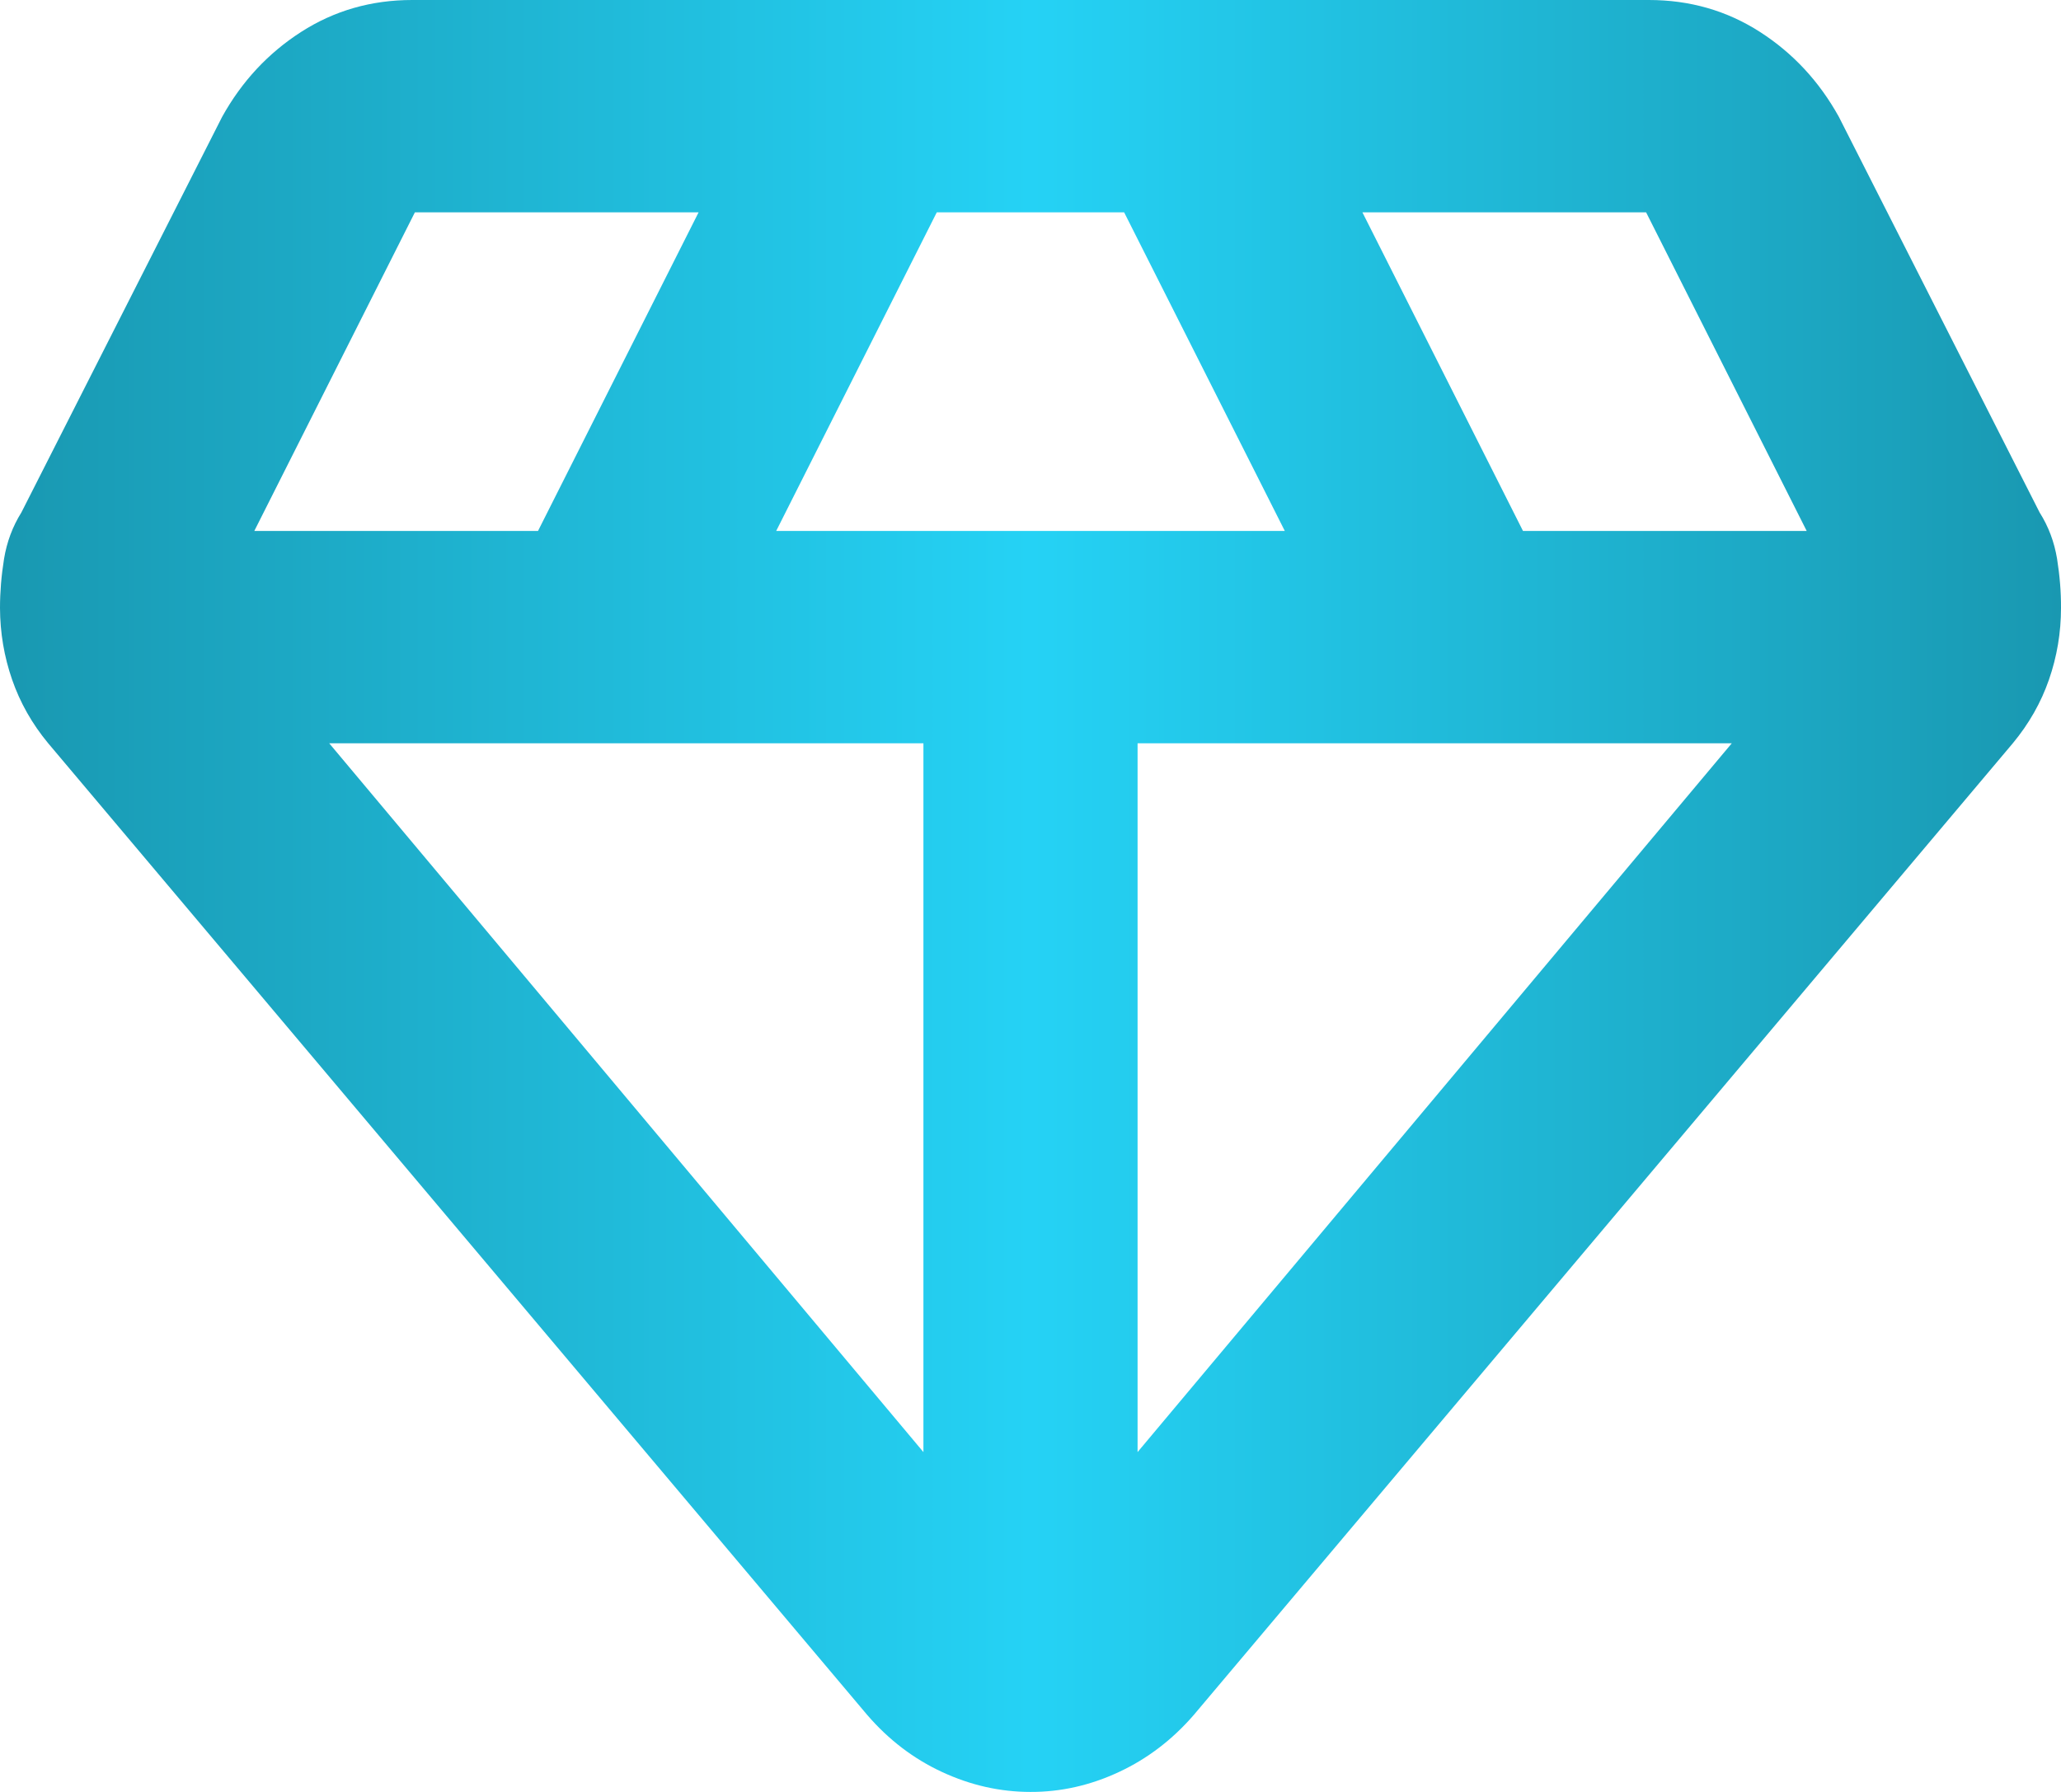 <svg width="23" height="20" viewBox="0 0 23 20" fill="none" xmlns="http://www.w3.org/2000/svg">
<path d="M11.5 20C11.162 20 10.833 19.926 10.514 19.778C10.196 19.631 9.917 19.418 9.678 19.141L0.538 8.296C0.358 8.079 0.224 7.842 0.135 7.585C0.046 7.328 0.001 7.062 0 6.785C0 6.607 0.015 6.425 0.045 6.238C0.076 6.05 0.14 5.877 0.239 5.719L2.479 1.304C2.698 0.909 2.992 0.593 3.361 0.356C3.73 0.119 4.143 0 4.6 0H18.4C18.858 0 19.271 0.119 19.64 0.356C20.009 0.593 20.302 0.909 20.521 1.304L22.761 5.719C22.861 5.877 22.925 6.049 22.956 6.236C22.986 6.424 23.001 6.607 23 6.785C23 7.062 22.955 7.328 22.866 7.585C22.777 7.842 22.642 8.079 22.462 8.296L13.322 19.141C13.083 19.417 12.804 19.63 12.486 19.778C12.167 19.927 11.838 20.001 11.5 20ZM8.662 5.926H14.338L12.545 2.37H10.454L8.662 5.926ZM10.305 16.207V8.296H3.674L10.305 16.207ZM12.695 16.207L19.326 8.296H12.695V16.207ZM16.996 5.926H20.162L18.37 2.37H15.204L16.996 5.926ZM2.838 5.926H6.004L7.796 2.37H4.63L2.838 5.926Z" fill="url(#paint0_linear_576_1408)"/>
<defs>
<linearGradient id="paint0_linear_576_1408" x1="0" y1="10" x2="23" y2="10" gradientUnits="userSpaceOnUse">
<stop stop-color="#1998B1"/>
<stop offset="0.5" stop-color="#25D2F5"/>
<stop offset="1" stop-color="#1998B1"/>
</linearGradient>
</defs>
</svg>
